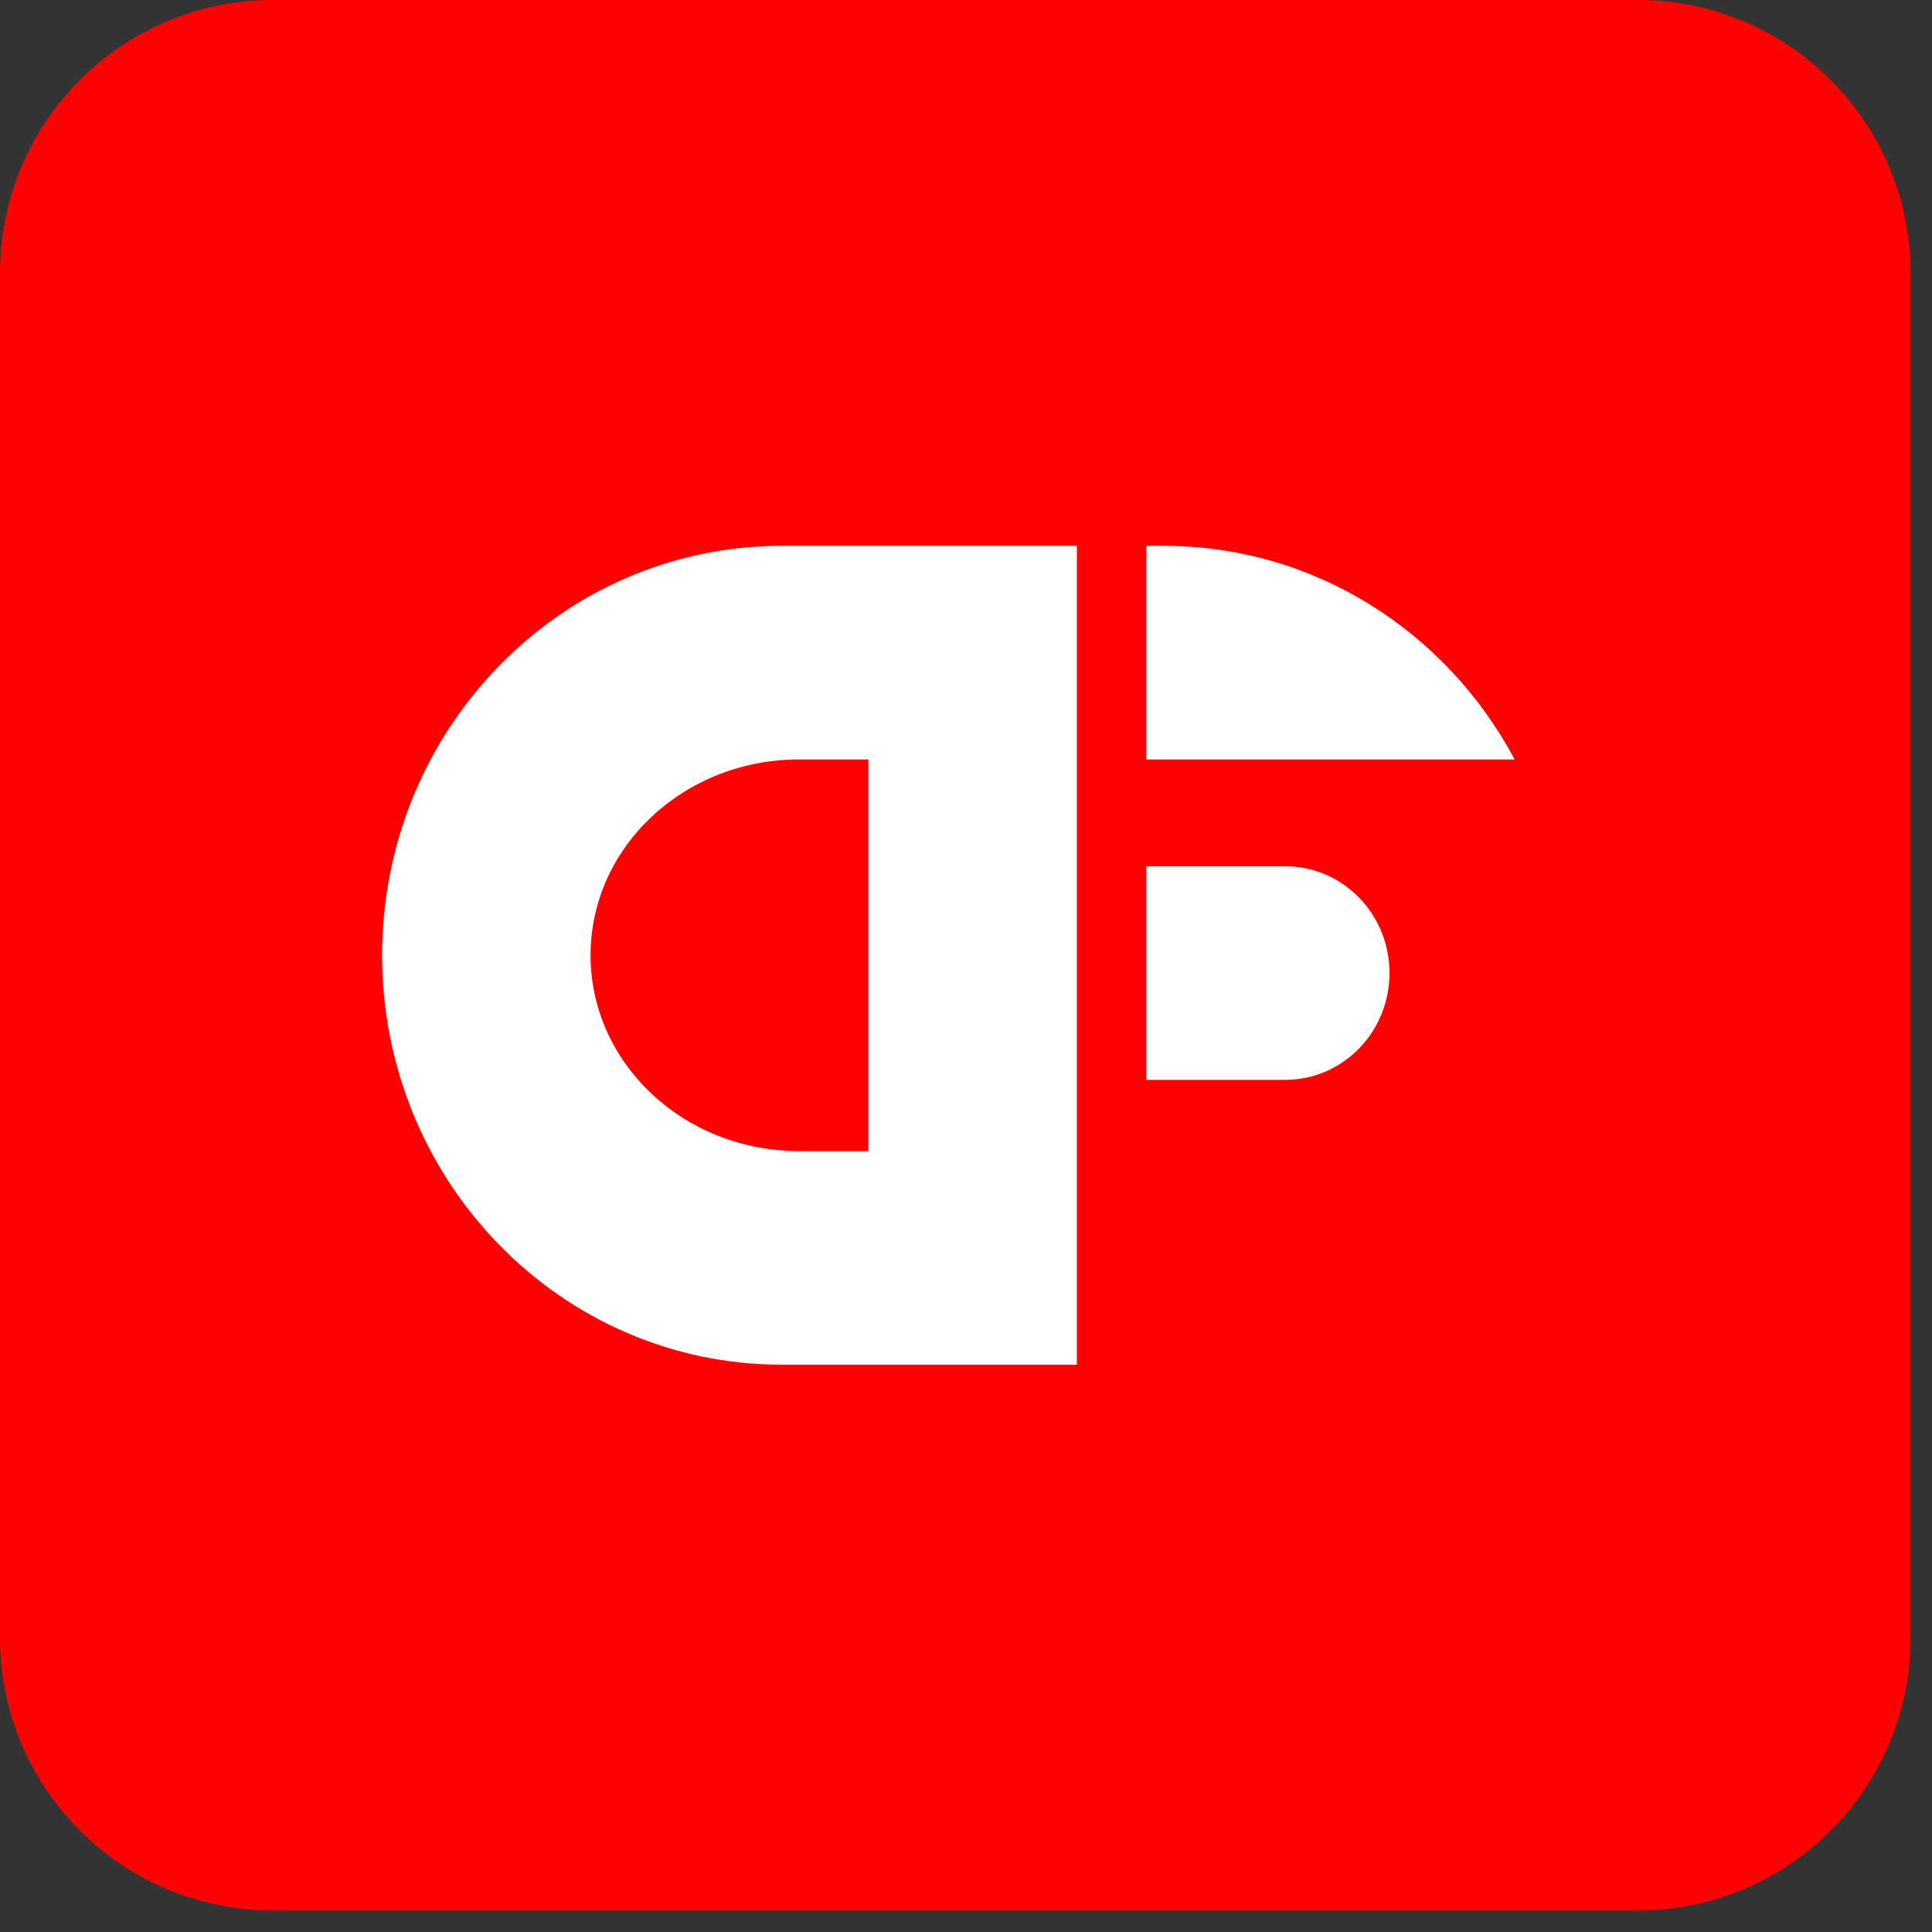 <svg width="45" height="45" viewBox="0 0 45 45" fill="none" xmlns="http://www.w3.org/2000/svg">
<rect x="0" y="0" width="45" height="45" fill="#333333" stroke="none"/>
<rect x="7.417" y="7.417" width="29.667" height="29.667" fill="white"/>
<path fill-rule="evenodd" clip-rule="evenodd" d="M6.357 0H38.143C41.654 0 44.5 2.846 44.5 6.357V38.143C44.5 41.654 41.654 44.5 38.143 44.5H6.357C2.846 44.5 0 41.654 0 38.143V6.357C0 2.846 2.846 0 6.357 0ZM35.278 17.689C33.7 14.725 30.631 12.714 27.105 12.714H26.7V17.689H35.278ZM25.082 12.714H18.205C13.066 12.714 8.9 16.984 8.9 22.25C8.9 27.516 13.066 31.786 18.205 31.786H25.082V12.714ZM20.227 17.689V26.811H18.609C15.928 26.811 13.755 24.769 13.755 22.25C13.755 19.731 15.928 17.689 18.609 17.689H20.227ZM26.7 25.152H29.936C31.277 25.152 32.364 24.038 32.364 22.665C32.364 21.291 31.277 20.177 29.936 20.177H26.7V25.152Z" fill="#FF0101"/>
</svg>
